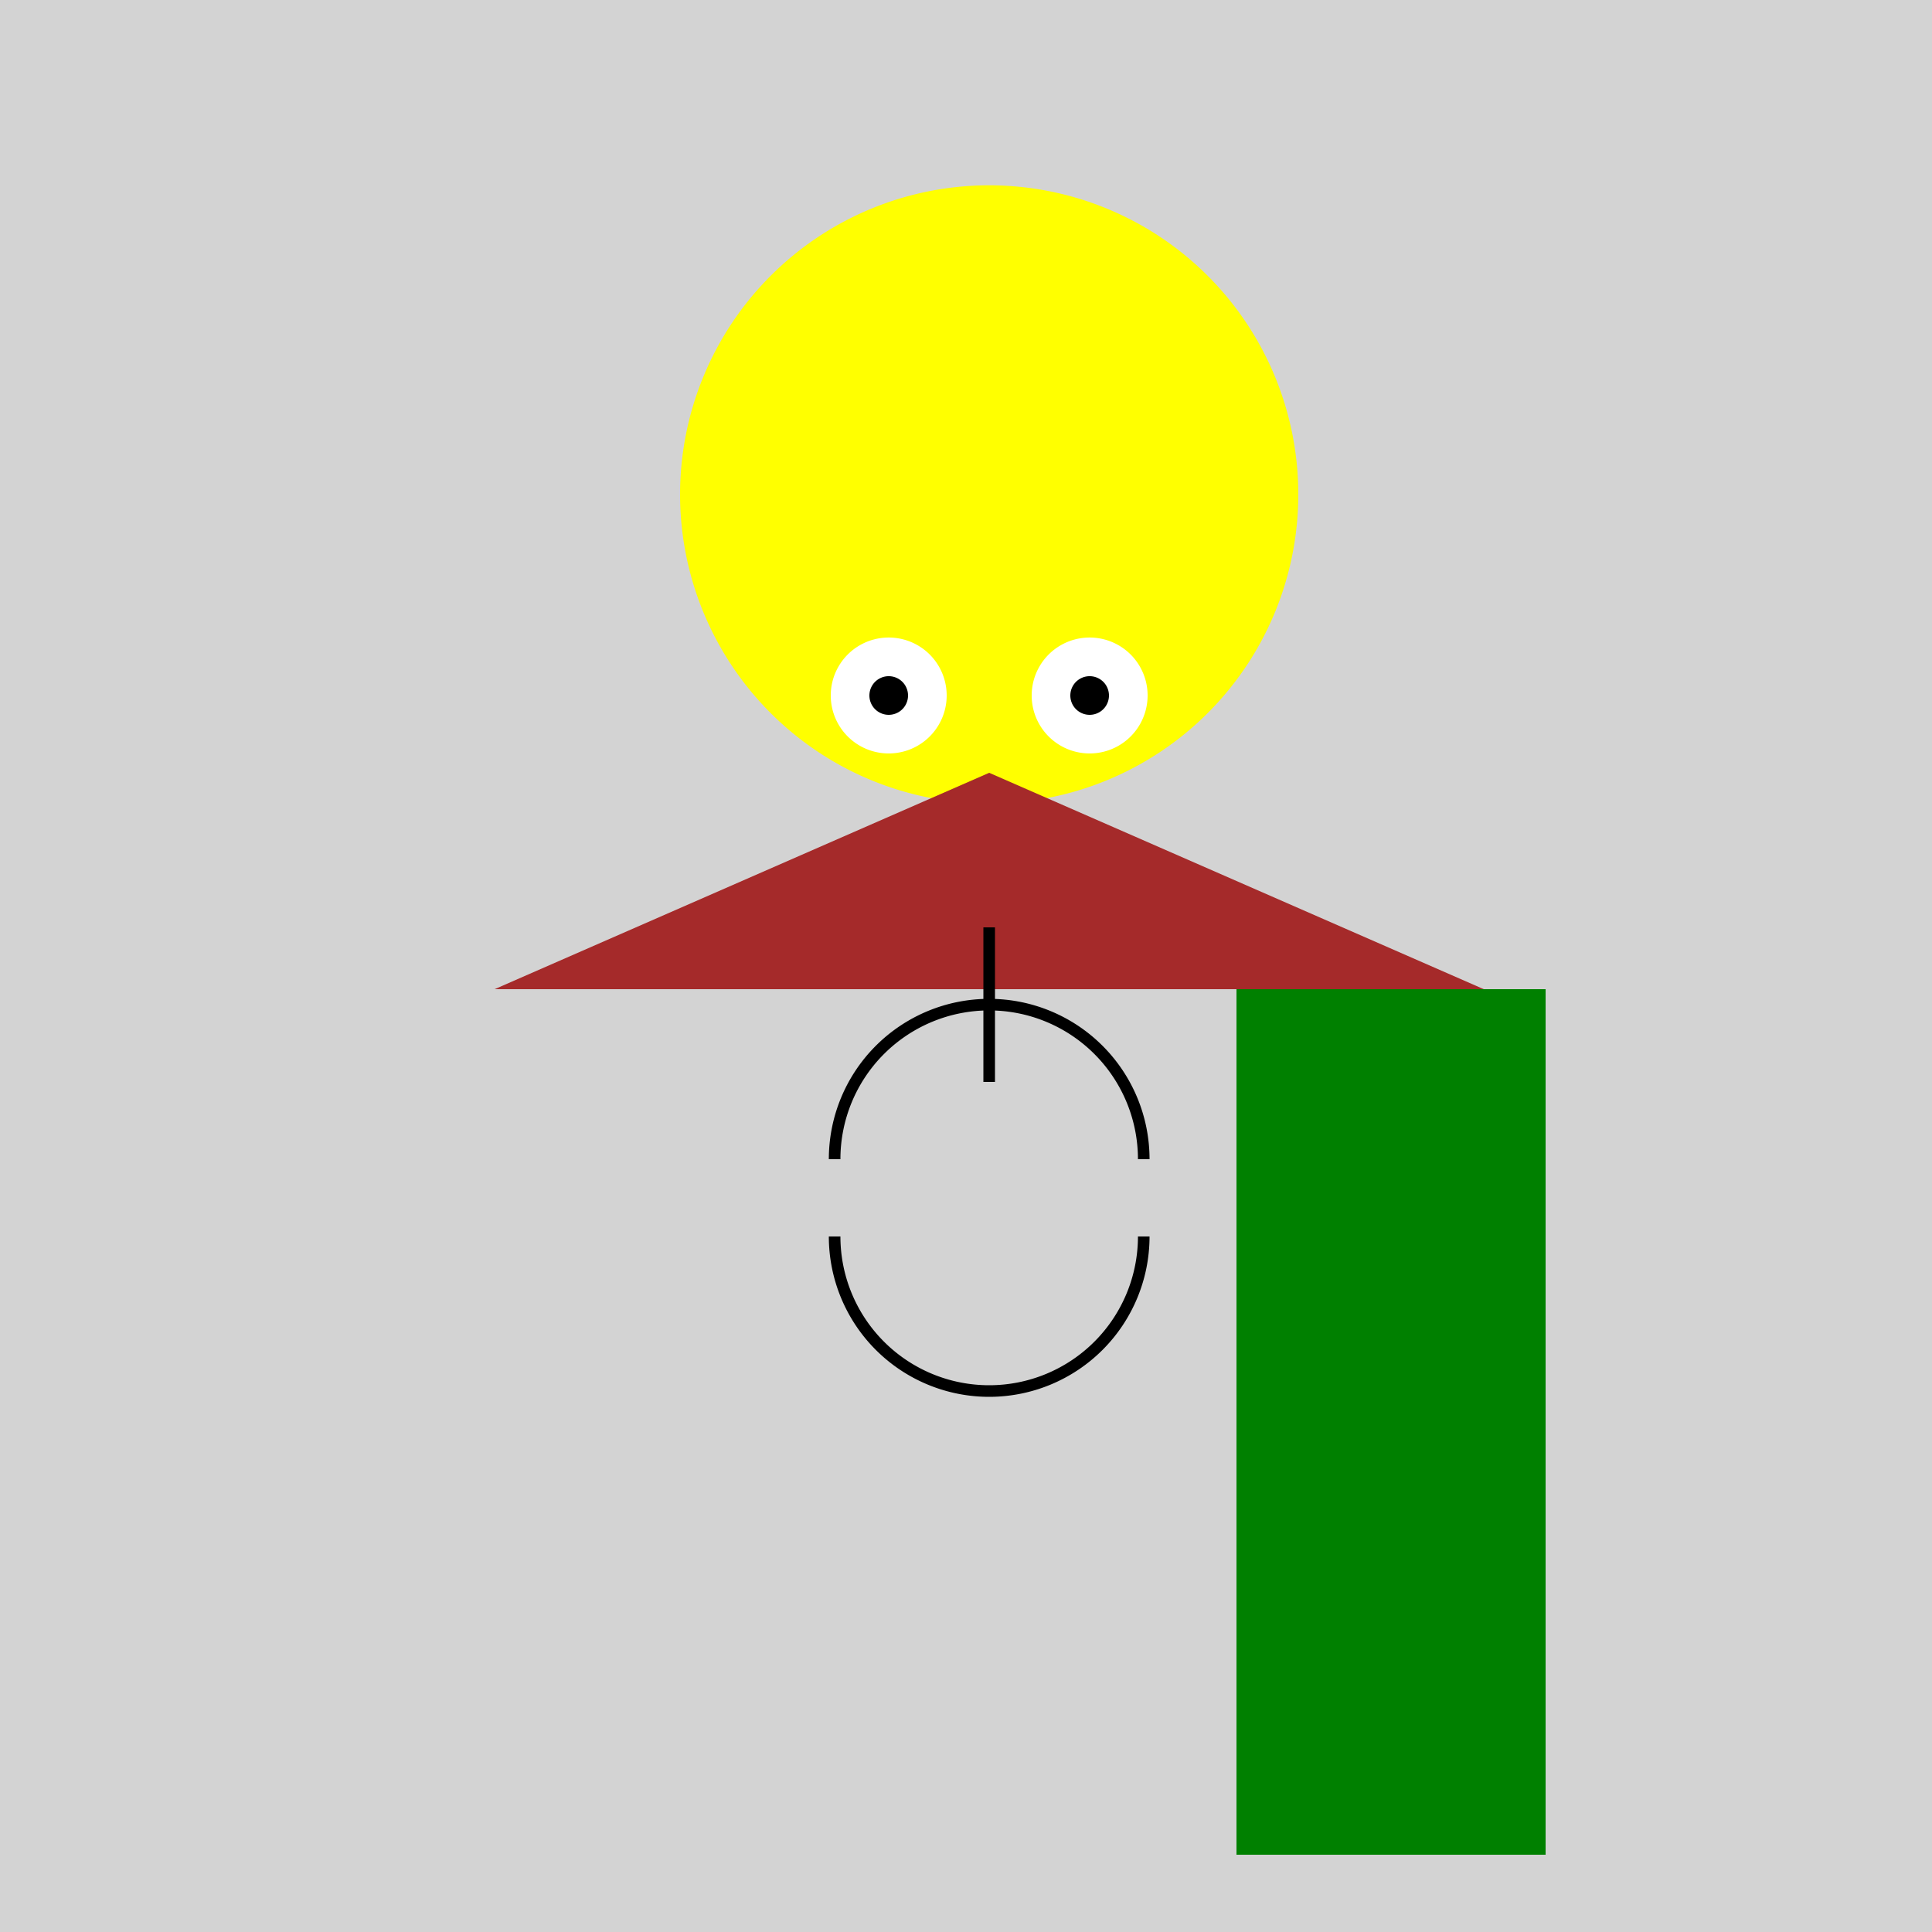 <!--

Generated by DrawGPT.
Free, open source, AI generated images in SVG, PNG, and HTML Canvas format.
https://drawgpt.ai

Created: 2023-12-25T04:42:29.405Z
Link: https://drawgpt.ai/prompt/142652/

-->
<svg xmlns="http://www.w3.org/2000/svg" xmlns:xlink="http://www.w3.org/1999/xlink" width="500" height="500"><defs/><g><rect fill="lightgray" stroke="none" x="0" y="0" width="512" height="512"/><path fill="yellow" stroke="none" paint-order="stroke fill markers" d=" M 336 128 A 80 80 0 1 1 336 127.92"/><path fill="green" stroke="none" paint-order="stroke fill markers" d=" M 400 256 L 320 256 L 320 480 L 400 480"/><path fill="brown" stroke="none" paint-order="stroke fill markers" d=" M 256 200 L 128 256 L 384 256 Z"/><path fill="none" stroke="black" paint-order="fill stroke markers" d=" M 256 240 L 256 280" stroke-miterlimit="10" stroke-width="3" stroke-dasharray=""/><path fill="none" stroke="black" paint-order="fill stroke markers" d=" M 296 300 A 40 40 0 1 0 216 300" stroke-miterlimit="10" stroke-width="3" stroke-dasharray=""/><path fill="white" stroke="none" paint-order="stroke fill markers" d=" M 245 180 A 15 15 0 1 1 245 179.985"/><path fill="white" stroke="none" paint-order="stroke fill markers" d=" M 297 180 A 15 15 0 1 1 297 179.985"/><path fill="black" stroke="none" paint-order="stroke fill markers" d=" M 235 180 A 5 5 0 1 1 235 179.995"/><path fill="black" stroke="none" paint-order="stroke fill markers" d=" M 287 180 A 5 5 0 1 1 287 179.995"/><path fill="none" stroke="black" paint-order="fill stroke markers" d=" M 296 320 A 40 40 0 0 1 216 320" stroke-miterlimit="10" stroke-width="3" stroke-dasharray=""/></g></svg>
